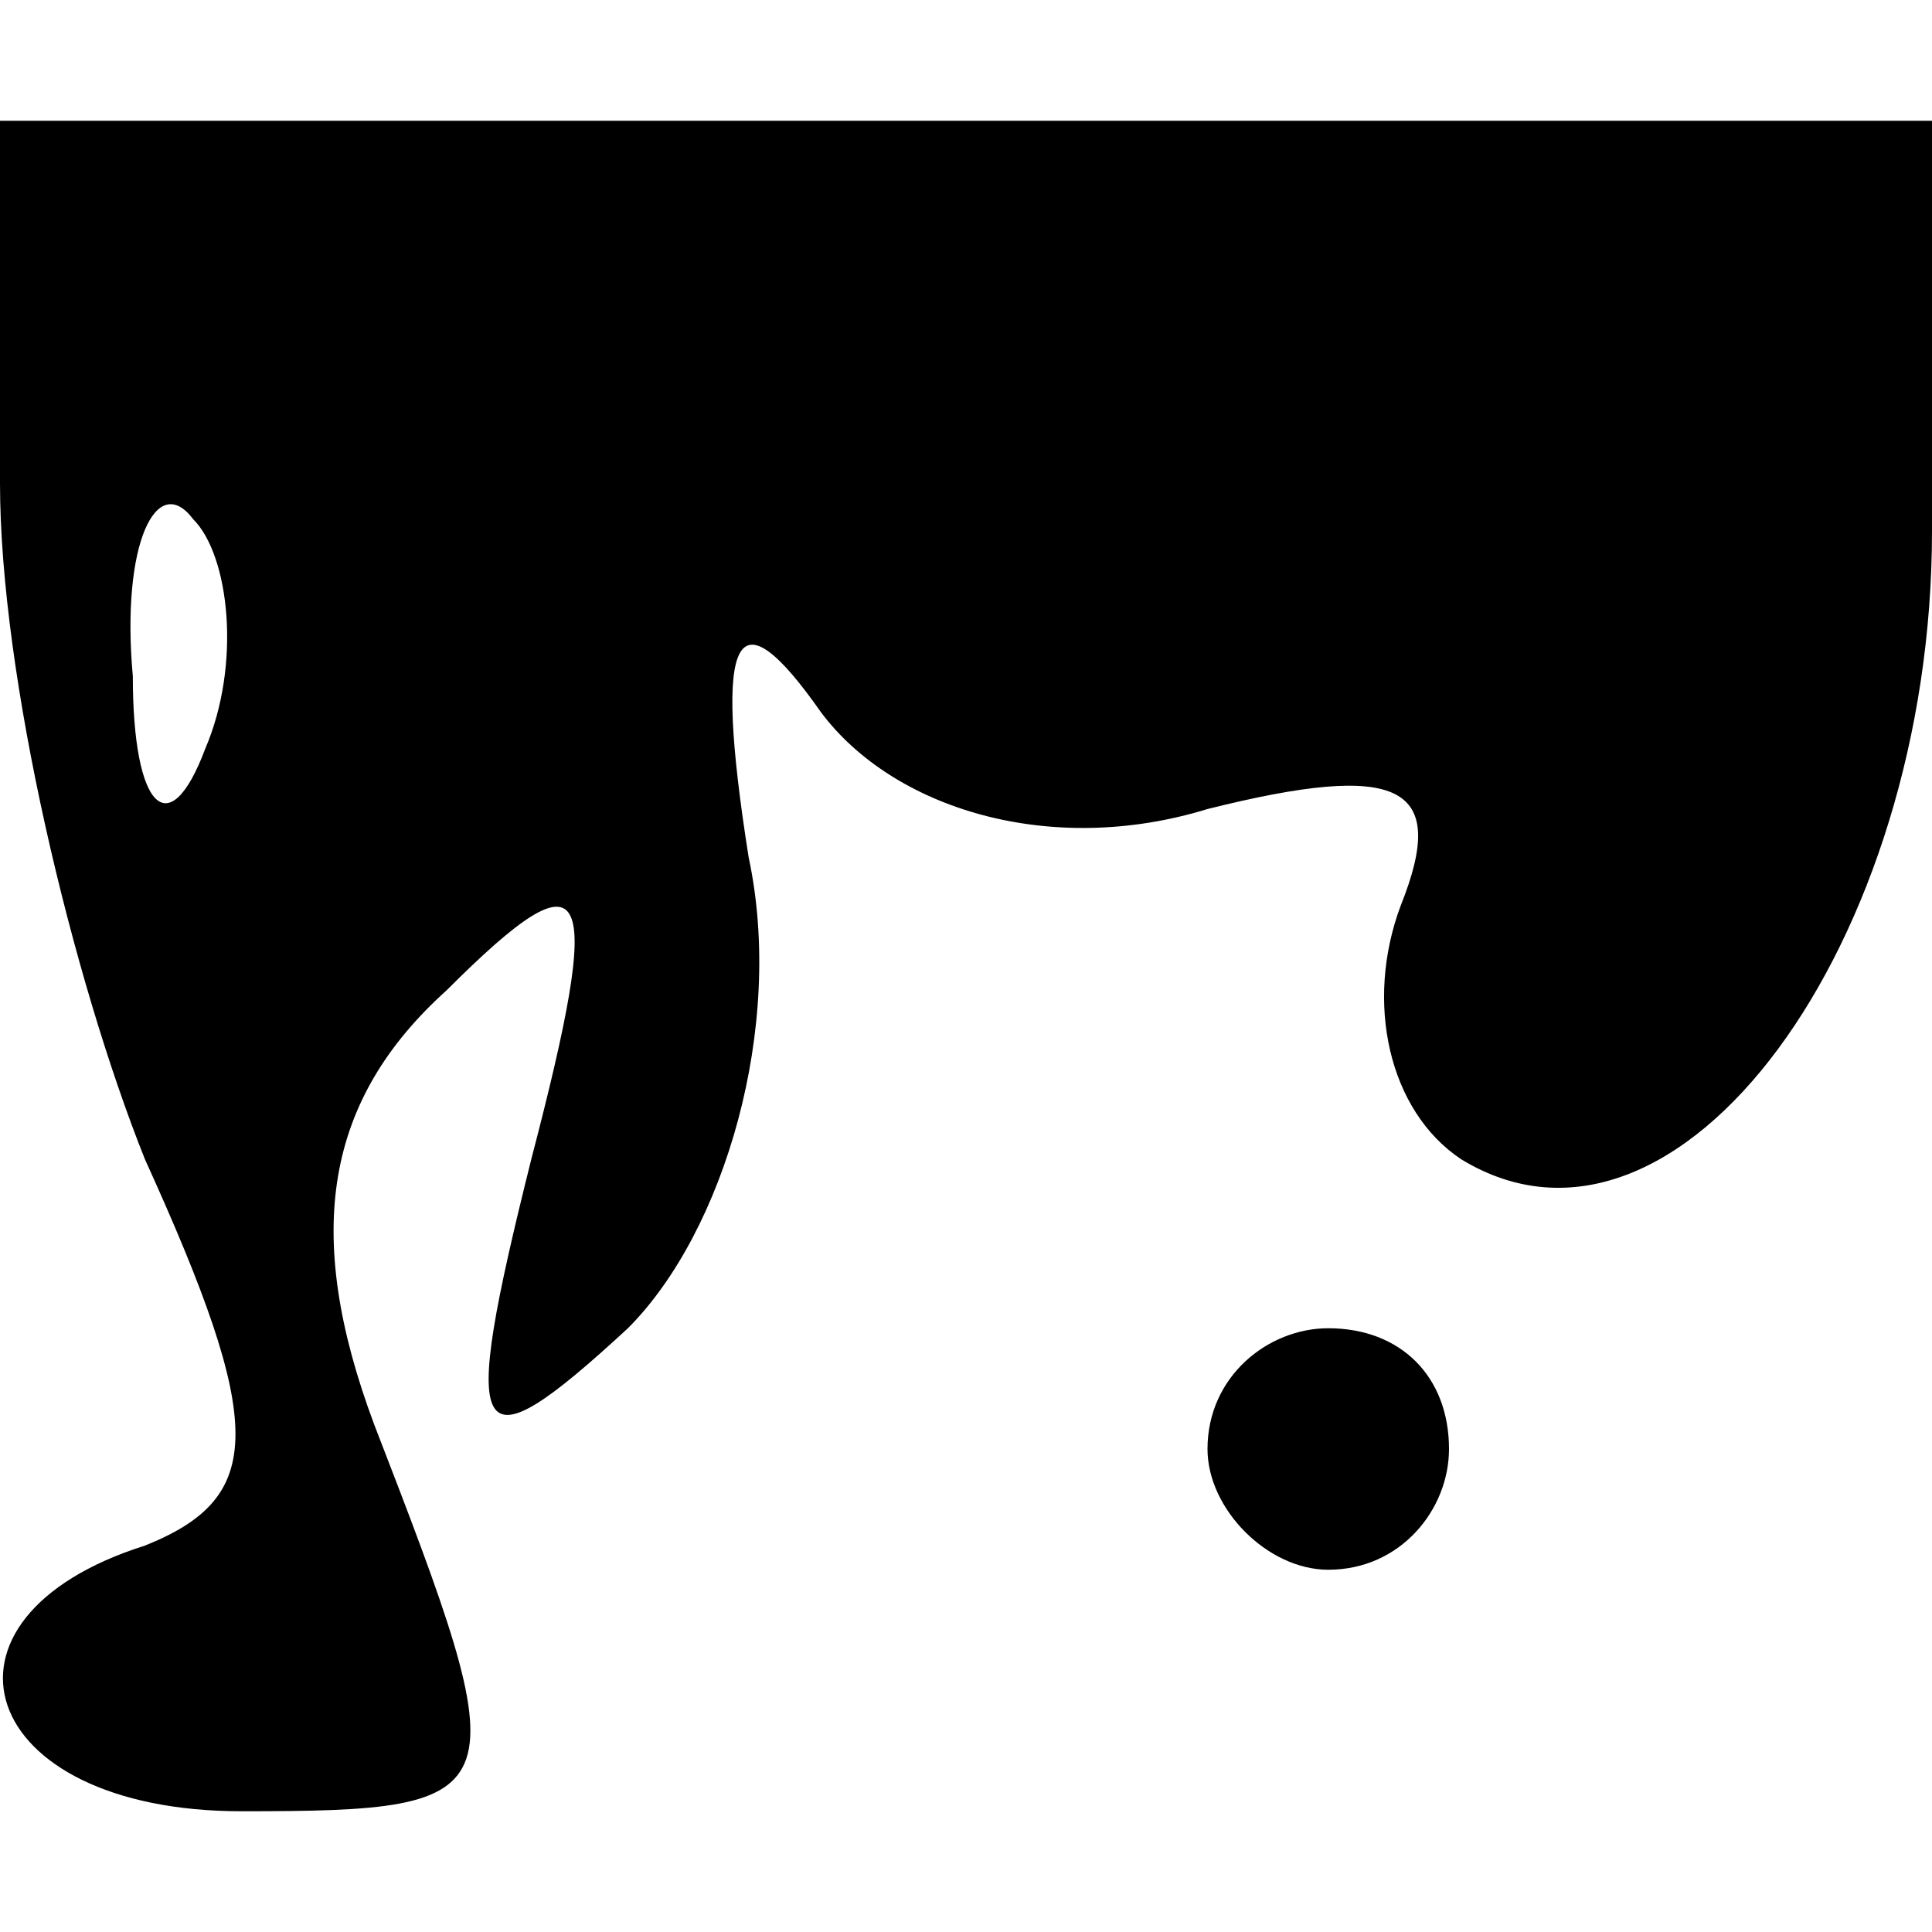 <?xml version="1.0" standalone="no"?>
<!DOCTYPE svg PUBLIC "-//W3C//DTD SVG 20010904//EN"
 "http://www.w3.org/TR/2001/REC-SVG-20010904/DTD/svg10.dtd">
<svg version="1.0" xmlns="http://www.w3.org/2000/svg"
 width="16pt" height="16pt" viewBox="0 0 16 16"
 preserveAspectRatio="xMidYMid meet">

<g transform="translate(0,16) scale(0.1,-0.1)"
fill="#000000" stroke="none">
<path d="M0 120 c0 -16 6 -41 12 -56 10 -22 10 -28 0 -32 -19 -6 -14 -22 8
-22 23 0 23 1 11 32 -6 16 -4 27 6 36 12 12 13 9 7 -14 -6 -24 -5 -26 8 -14 8
8 13 25 10 39 -3 19 -1 22 6 12 6 -8 19 -12 32 -8 16 4 20 2 16 -8 -3 -8 -1
-17 5 -21 18 -11 39 18 39 52 l0 34 -80 0 -80 0 0 -30z m17 -22 c-3 -8 -6 -5
-6 6 -1 11 2 17 5 13 3 -3 4 -12 1 -19z"/>
<path d="M100 40 c0 -5 5 -10 10 -10 6 0 10 5 10 10 0 6 -4 10 -10 10 -5 0
-10 -4 -10 -10z"/>
</g>
</svg>
